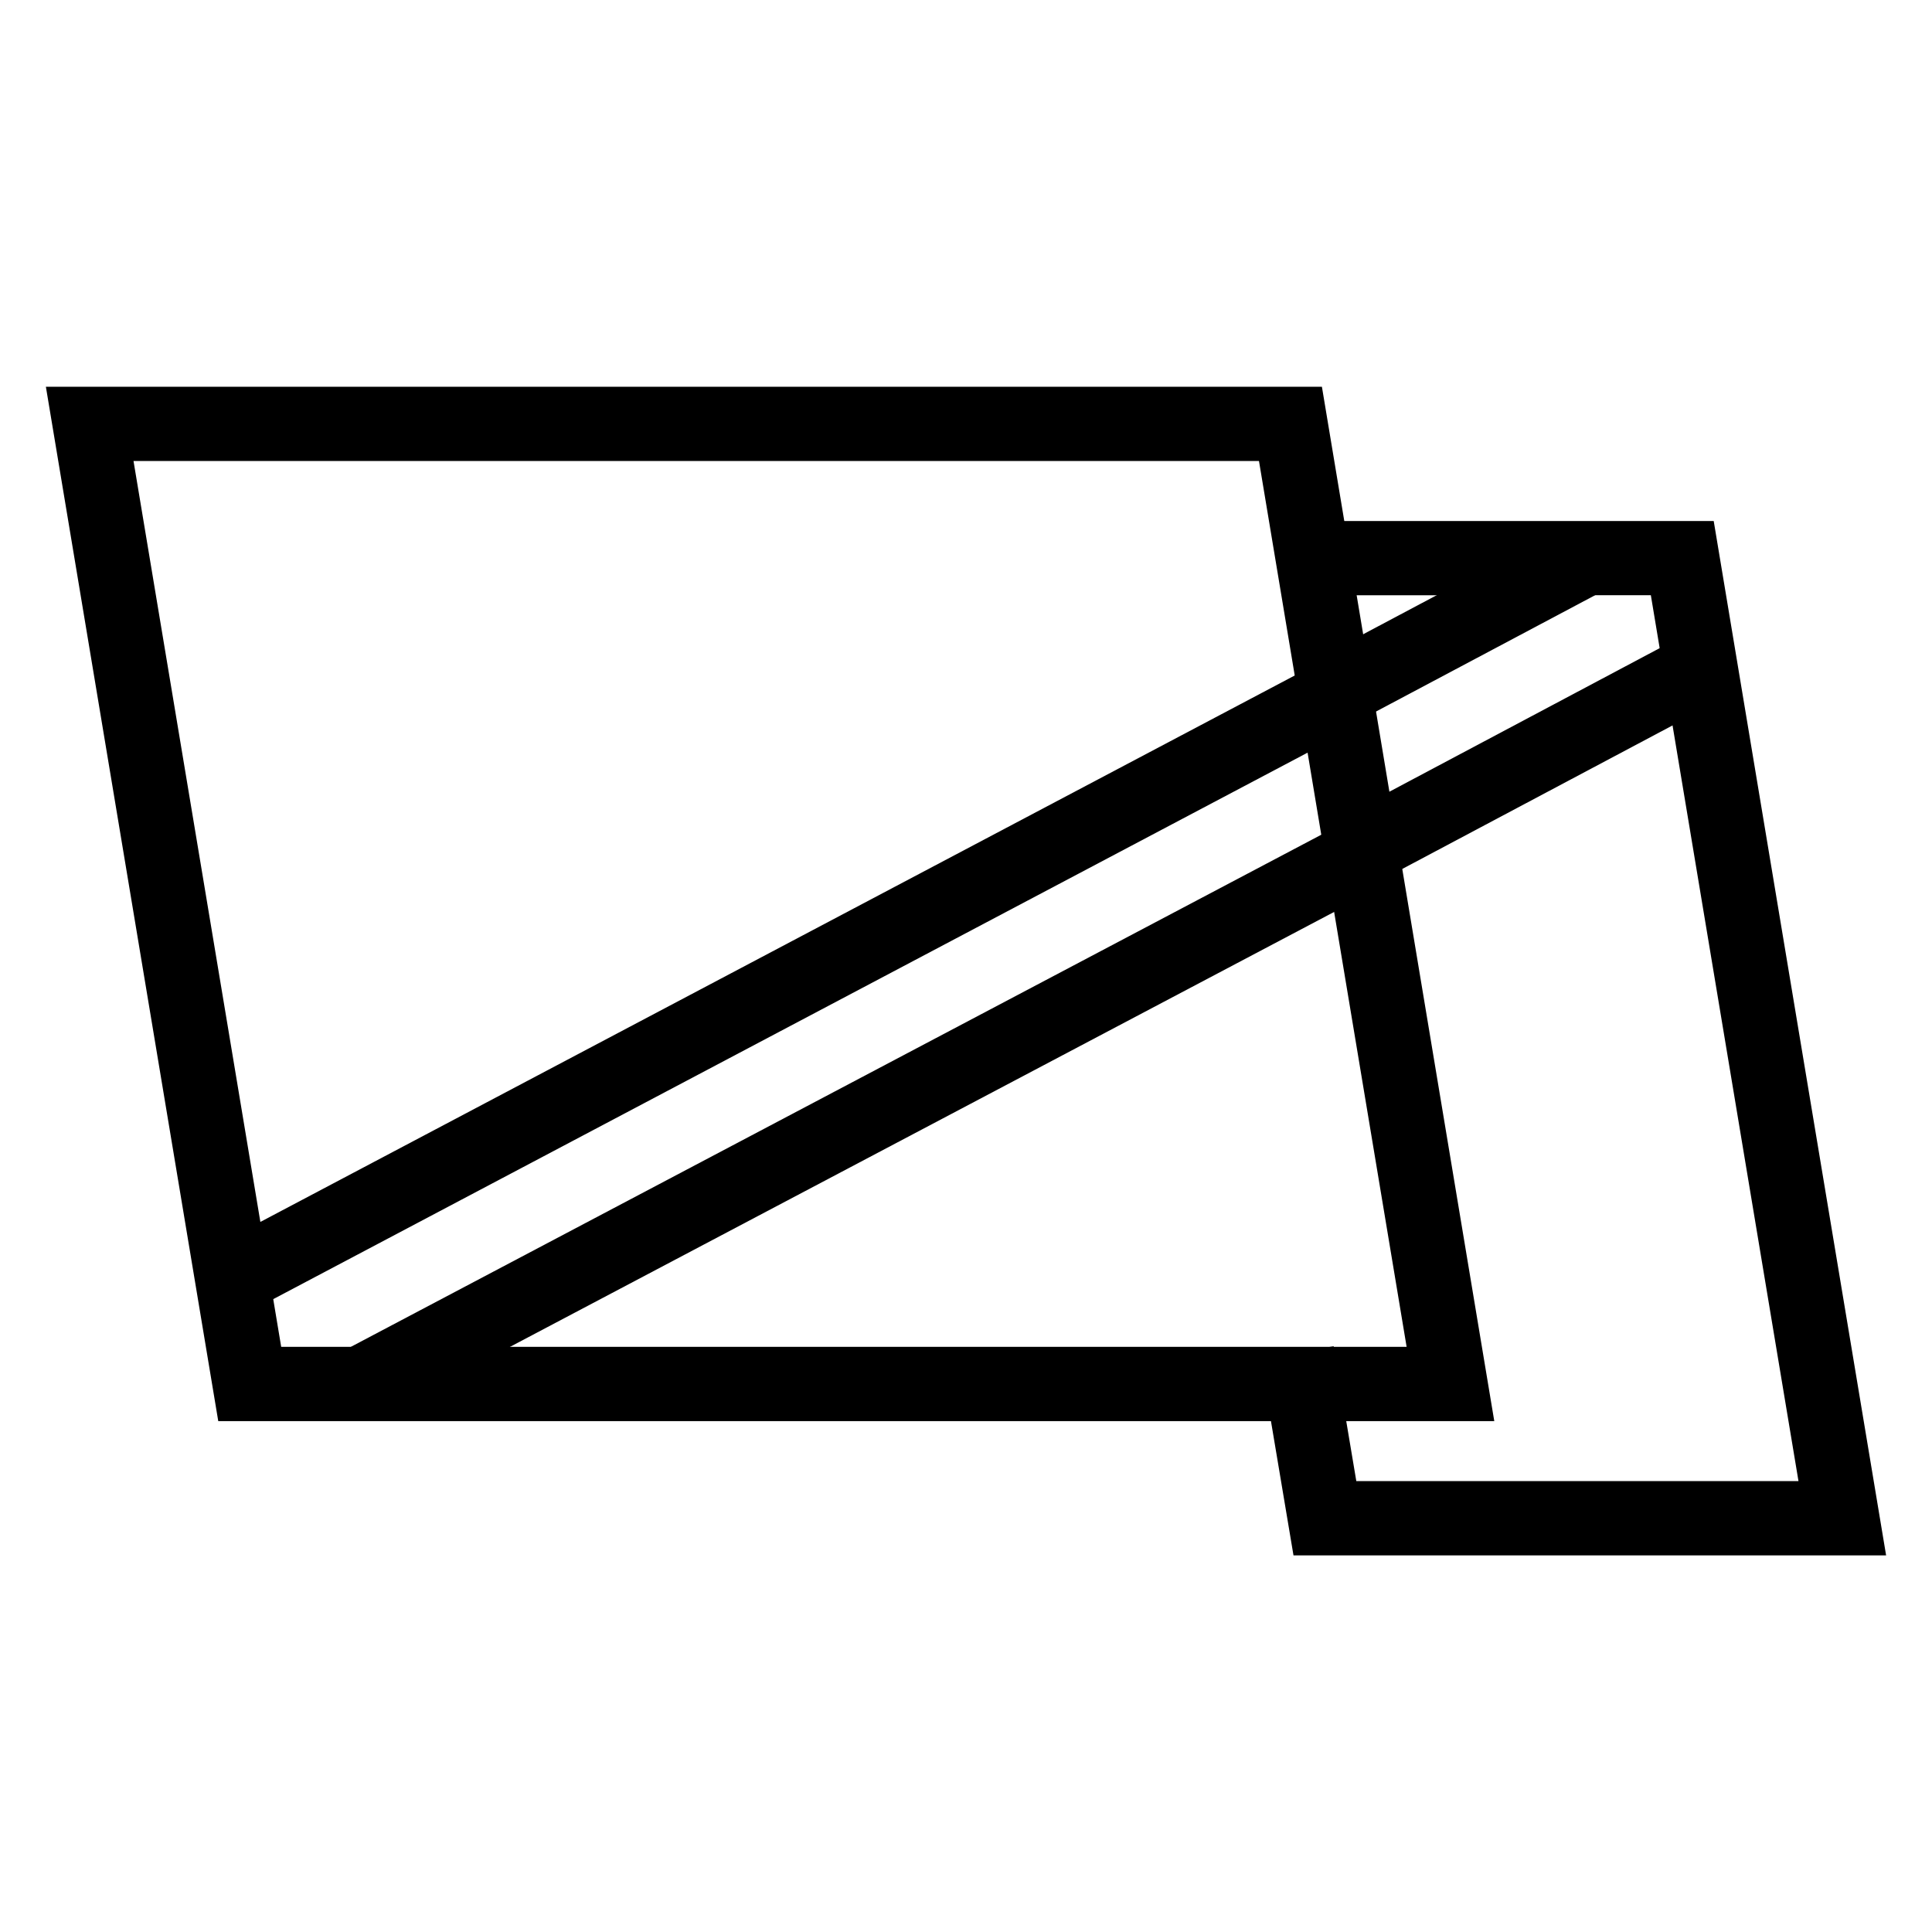 <?xml version="1.0" encoding="UTF-8"?>
<!-- Uploaded to: SVG Repo, www.svgrepo.com, Generator: SVG Repo Mixer Tools -->
<svg fill="#000000" width="800px" height="800px" version="1.1" viewBox="144 144 512 512" xmlns="http://www.w3.org/2000/svg">
 <g>
  <path d="m156.16 246.49h338.16l45.68 274.12h-338.16zm23.223 19.684h298.26l39.125 234.75h-298.25z" fill-rule="evenodd"/>
  <path d="m503.48 301.75h-9.84v-19.68h104.51l45.688 274.12h-157.05l-7.125-42.449-1.633-9.711 19.402-3.258 1.633 9.699 4.371 26.039h117.18l-39.125-234.77z"/>
  <path d="m513.45 375.43-8.699 4.613-9.227-17.379 8.695-4.613 78.664-41.781 8.688-4.613 9.23 17.387-8.688 4.613z"/>
  <path d="m506.95 333.47-8.688 4.617-9.23-17.387 8.688-4.617 54.672-29.027 8.688-4.613 9.23 17.387-8.688 4.613z"/>
  <path d="m213.94 489.59-8.695 4.594-9.191-17.406 8.699-4.598 285.36-150.75 8.699-4.598 9.191 17.398-8.699 4.594z"/>
  <path d="m494.46 365.05 8.699-4.594 9.191 17.406-8.707 4.598-251.32 132.63-8.711 4.594-9.18-17.406 8.699-4.594z"/>
 </g>
</svg>